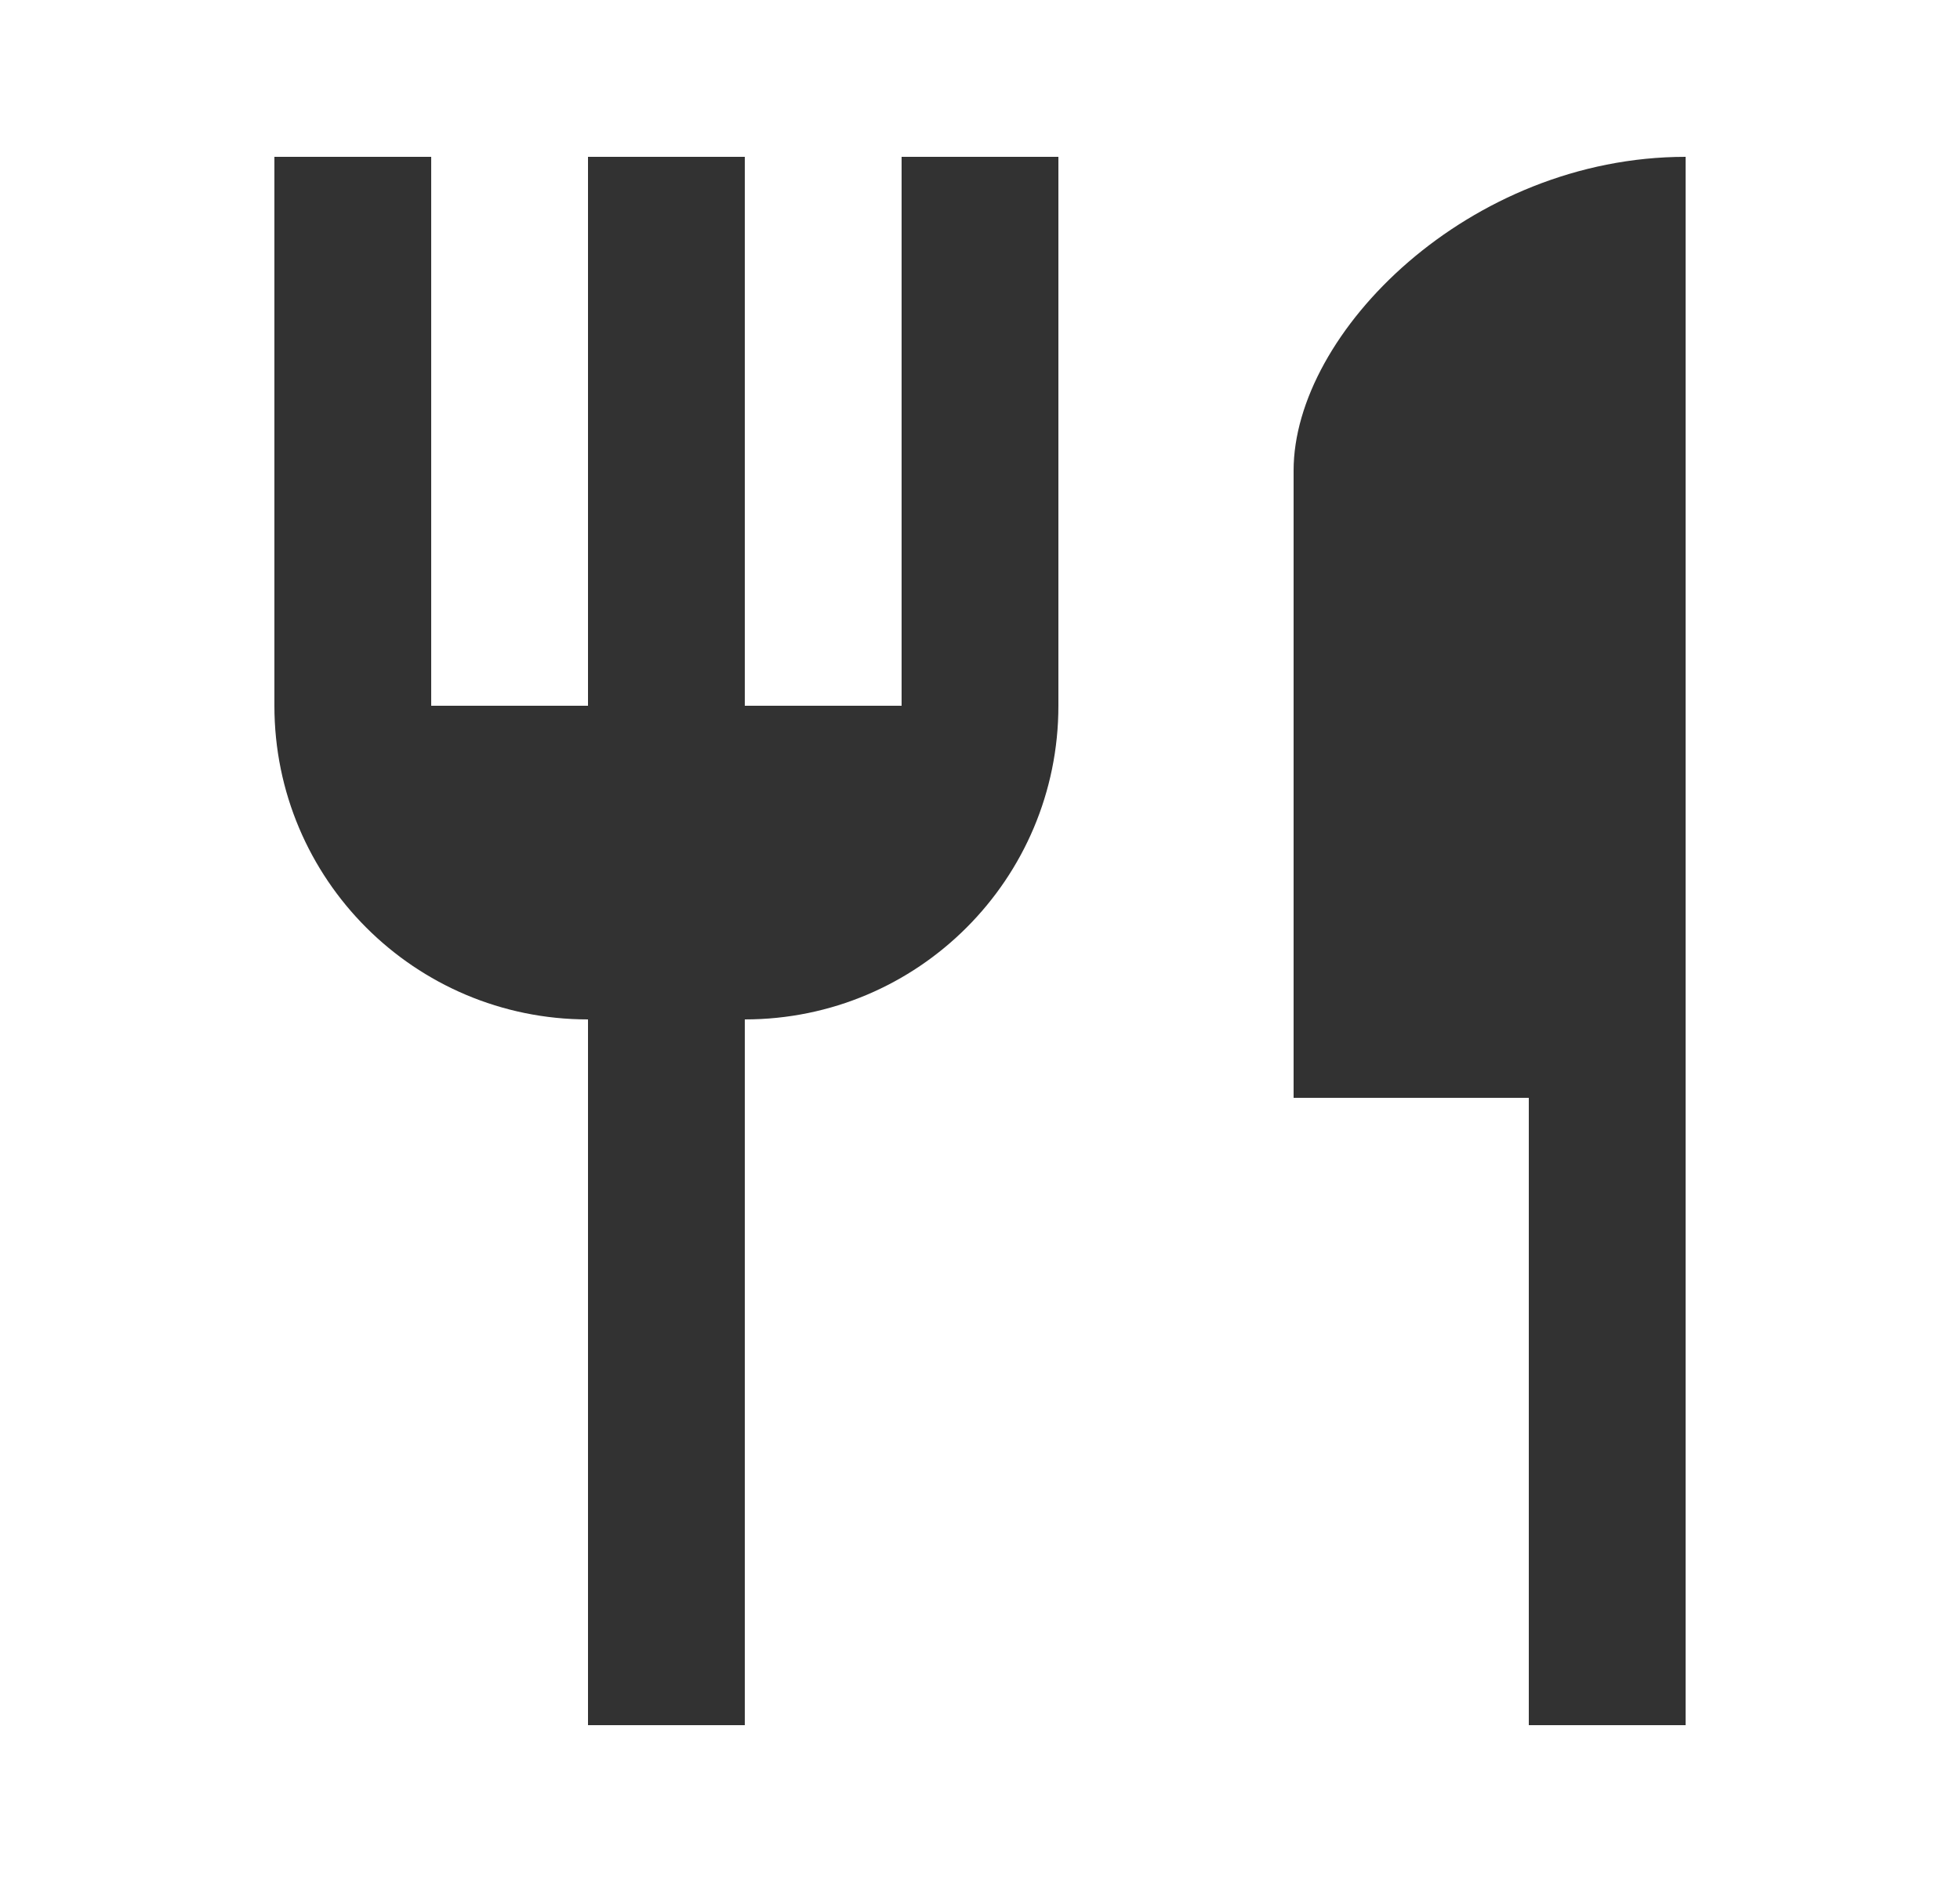 <svg width="25" height="24" viewBox="0 0 25 24" fill="none" xmlns="http://www.w3.org/2000/svg">
<g clip-path="url(#clip0_835_2660)">
<path d="M16.5 6V14H19.5V22H21.5V2C18.74 2 16.5 4.24 16.5 6ZM11.5 9H9.5V2H7.5V9H5.5V2H3.5V9C3.5 11.21 5.29 13 7.5 13V22H9.5V13C11.71 13 13.5 11.21 13.5 9V2H11.5V9Z" fill="#323232"/>
</g>
<defs>
<clipPath id="clip0_835_2660">
<rect width="24" height="24" fill="white" transform="translate(0.5)"/>
</clipPath>
</defs>
</svg>
